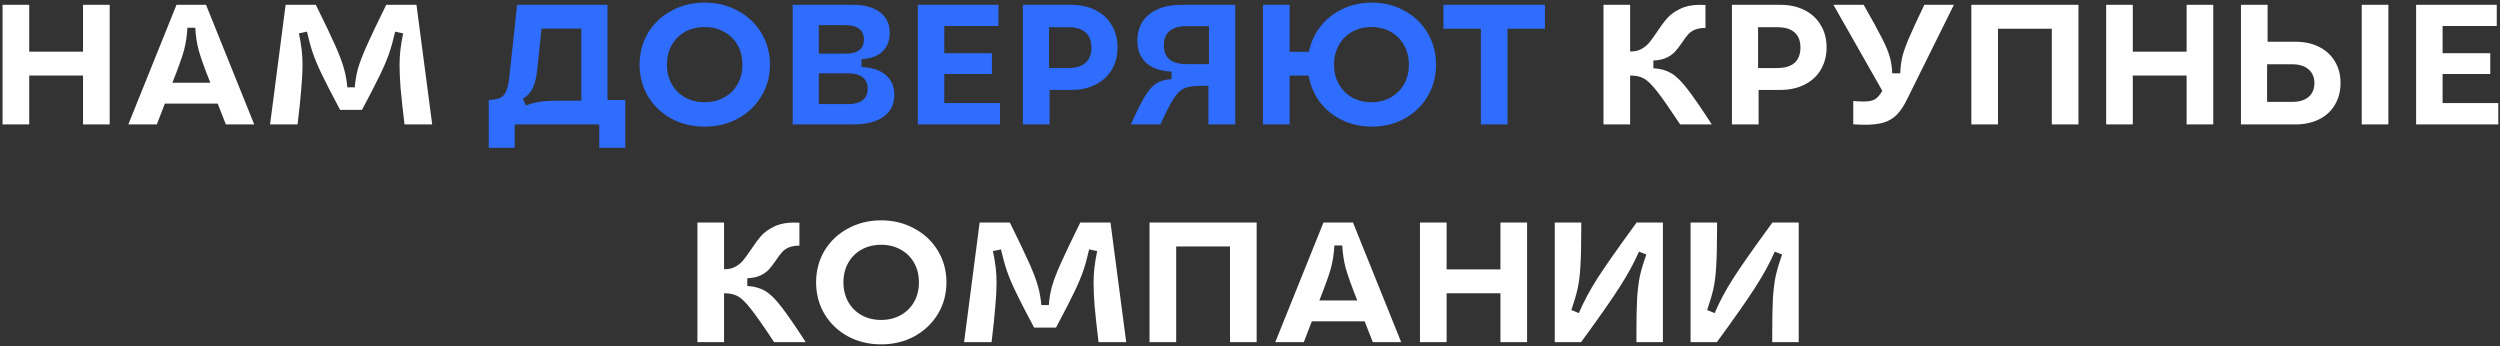 <?xml version="1.0" encoding="UTF-8"?> <svg xmlns="http://www.w3.org/2000/svg" width="643" height="89" viewBox="0 0 643 89" fill="none"><rect x="0" y="0" width="643" height="89" fill="#333333" stroke="none"/> <path d="M21.356 19.433H7.515V32H0.66V1.243H7.515V13.282H21.356V1.243H28.21V32H21.356V19.433ZM33.002 32L45.393 1.243H52.994L65.385 32H58.091L55.982 26.64H42.405L40.34 32H33.002ZM54.093 21.279C52.569 17.442 51.574 14.659 51.105 12.931C50.636 11.173 50.343 9.24 50.226 7.131H48.205C48.088 9.24 47.795 11.173 47.326 12.931C46.858 14.659 45.861 17.442 44.338 21.279H54.093ZM69.462 32L73.46 1.243H81.237C83.493 5.812 85.162 9.313 86.246 11.744C87.33 14.175 88.077 16.167 88.487 17.72C88.927 19.272 89.205 20.854 89.322 22.465H91.255C91.373 20.854 91.636 19.272 92.046 17.72C92.486 16.167 93.247 14.175 94.331 11.744C95.415 9.313 97.085 5.812 99.34 1.243H107.117L111.16 32H104.042C103.573 28.104 103.236 24.999 103.031 22.685C102.855 20.371 102.767 18.408 102.767 16.797C102.767 15.362 102.841 14.029 102.987 12.799C103.133 11.568 103.368 10.162 103.69 8.581L101.625 8.141C101.156 10.221 100.658 12.037 100.131 13.59C99.604 15.142 98.828 16.988 97.802 19.126C96.777 21.264 95.21 24.311 93.101 28.265H87.477C85.368 24.311 83.8 21.264 82.775 19.126C81.75 16.988 80.974 15.142 80.446 13.59C79.919 12.037 79.421 10.221 78.953 8.141L76.887 8.581C77.21 10.162 77.444 11.568 77.59 12.799C77.737 14 77.81 15.303 77.81 16.709C77.81 18.35 77.708 20.327 77.502 22.641C77.327 24.955 77.004 28.075 76.536 32H69.462ZM432.144 32C429.507 28.016 427.53 25.189 426.212 23.52C424.923 21.85 423.81 20.752 422.873 20.224C421.935 19.697 420.793 19.433 419.445 19.433H419.27V32H412.415V1.243H419.27V13.238H419.489C420.544 13.238 421.452 13.018 422.214 12.579C423.005 12.14 423.664 11.598 424.191 10.953C424.718 10.309 425.377 9.401 426.168 8.229C427.135 6.764 428.028 5.563 428.848 4.626C429.698 3.689 430.811 2.898 432.188 2.253C433.564 1.58 435.249 1.243 437.241 1.243C437.856 1.243 438.325 1.257 438.647 1.287V7.175C437.563 7.175 436.64 7.336 435.879 7.658C435.146 7.98 434.56 8.405 434.121 8.932C433.682 9.43 433.169 10.118 432.583 10.997C431.939 11.935 431.353 12.696 430.826 13.282C430.298 13.868 429.581 14.38 428.673 14.82C427.765 15.259 426.622 15.508 425.245 15.567V17.544C427.062 17.661 428.585 18.086 429.815 18.818C431.045 19.521 432.407 20.84 433.901 22.773C435.395 24.677 437.519 27.753 440.272 32H432.144ZM445.455 1.243H457.89C460.263 1.243 462.342 1.697 464.129 2.605C465.945 3.513 467.337 4.802 468.303 6.472C469.299 8.112 469.797 10.016 469.797 12.184C469.797 14.351 469.299 16.27 468.303 17.94C467.337 19.58 465.945 20.854 464.129 21.762C462.342 22.67 460.277 23.124 457.934 23.124H452.31V32H445.455V1.243ZM457.099 17.5C459.062 17.5 460.541 17.061 461.537 16.182C462.562 15.274 463.075 13.956 463.075 12.227C463.075 10.499 462.562 9.196 461.537 8.317C460.541 7.438 459.062 6.999 457.099 6.999H452.178V17.5H457.099ZM476.659 25.98C477.684 26.068 478.563 26.112 479.295 26.112C480.613 26.112 481.594 25.922 482.239 25.541C482.913 25.131 483.542 24.399 484.128 23.344L471.562 1.243H479.339C481.565 5.139 483.162 8.053 484.128 9.987C485.095 11.891 485.739 13.458 486.062 14.688C486.413 15.918 486.618 17.31 486.677 18.862H488.742C488.8 17.28 488.976 15.874 489.269 14.644C489.562 13.414 490.119 11.832 490.939 9.899C491.759 7.965 493.092 5.08 494.937 1.243H502.539L490.455 25.629C489.664 27.24 488.815 28.514 487.907 29.451C486.999 30.389 485.9 31.063 484.612 31.473C483.323 31.883 481.712 32.088 479.778 32.088C478.841 32.088 477.801 32.044 476.659 31.956V25.98ZM507.03 1.243H534.579V32H527.725V7.394H513.884V32H507.03V1.243ZM562.395 19.433H548.555V32H541.7V1.243H548.555V13.282H562.395V1.243H569.25V32H562.395V19.433ZM576.371 1.243H583.225V10.734H590.387C592.701 10.734 594.722 11.173 596.451 12.052C598.208 12.931 599.57 14.175 600.537 15.787C601.504 17.398 601.987 19.258 601.987 21.367C601.987 23.476 601.504 25.336 600.537 26.947C599.6 28.558 598.252 29.803 596.495 30.682C594.737 31.561 592.701 32 590.387 32H576.371V1.243ZM589.596 26.2C591.383 26.2 592.774 25.775 593.77 24.926C594.766 24.076 595.264 22.89 595.264 21.367C595.264 19.873 594.766 18.701 593.77 17.852C592.774 16.973 591.383 16.534 589.596 16.534H583.093V26.2H589.596ZM607.435 1.243H614.29V32H607.435V1.243ZM621.425 1.243H642.164V6.691H628.236V13.678H640.494V19.038H628.236V26.508H642.56V32H621.425V1.243ZM199.105 88C196.469 84.016 194.491 81.189 193.173 79.52C191.884 77.85 190.771 76.752 189.834 76.224C188.896 75.697 187.754 75.433 186.407 75.433H186.231V88H179.376V57.243H186.231V69.238H186.451C187.505 69.238 188.413 69.018 189.175 68.579C189.966 68.14 190.625 67.598 191.152 66.953C191.679 66.309 192.338 65.401 193.129 64.229C194.096 62.764 194.989 61.563 195.81 60.626C196.659 59.689 197.772 58.898 199.149 58.253C200.526 57.58 202.21 57.243 204.202 57.243C204.817 57.243 205.286 57.258 205.608 57.287V63.175C204.524 63.175 203.601 63.336 202.84 63.658C202.107 63.98 201.522 64.405 201.082 64.932C200.643 65.43 200.13 66.118 199.544 66.997C198.9 67.935 198.314 68.696 197.787 69.282C197.26 69.868 196.542 70.38 195.634 70.82C194.726 71.259 193.583 71.508 192.207 71.567V73.544C194.023 73.661 195.546 74.086 196.776 74.818C198.006 75.521 199.369 76.84 200.862 78.773C202.356 80.677 204.48 83.753 207.234 88H199.105ZM226.639 88.571C223.505 88.571 220.649 87.883 218.071 86.506C215.523 85.1 213.516 83.181 212.052 80.75C210.616 78.319 209.899 75.609 209.899 72.621C209.899 69.634 210.616 66.924 212.052 64.493C213.516 62.061 215.523 60.157 218.071 58.781C220.649 57.375 223.505 56.672 226.639 56.672C229.774 56.672 232.615 57.375 235.164 58.781C237.741 60.157 239.763 62.061 241.227 64.493C242.692 66.924 243.424 69.634 243.424 72.621C243.424 75.609 242.692 78.319 241.227 80.75C239.763 83.181 237.741 85.1 235.164 86.506C232.615 87.883 229.774 88.571 226.639 88.571ZM226.639 82.288C228.514 82.288 230.184 81.878 231.649 81.058C233.142 80.237 234.299 79.095 235.12 77.63C235.94 76.166 236.35 74.496 236.35 72.621C236.35 70.747 235.94 69.077 235.12 67.612C234.299 66.148 233.142 65.005 231.649 64.185C230.184 63.365 228.514 62.955 226.639 62.955C224.765 62.955 223.08 63.365 221.587 64.185C220.122 65.005 218.979 66.148 218.159 67.612C217.339 69.077 216.929 70.747 216.929 72.621C216.929 74.496 217.339 76.166 218.159 77.63C218.979 79.095 220.122 80.237 221.587 81.058C223.08 81.878 224.765 82.288 226.639 82.288ZM247.963 88L251.962 57.243H259.739C261.994 61.812 263.664 65.313 264.748 67.744C265.832 70.175 266.579 72.167 266.989 73.72C267.428 75.272 267.706 76.854 267.824 78.465H269.757C269.874 76.854 270.138 75.272 270.548 73.72C270.987 72.167 271.749 70.175 272.833 67.744C273.916 65.313 275.586 61.812 277.842 57.243H285.619L289.661 88H282.543C282.074 84.104 281.738 80.999 281.532 78.685C281.357 76.371 281.269 74.408 281.269 72.797C281.269 71.362 281.342 70.029 281.489 68.799C281.635 67.568 281.869 66.162 282.192 64.581L280.126 64.141C279.658 66.221 279.16 68.037 278.632 69.59C278.105 71.142 277.329 72.988 276.304 75.126C275.278 77.264 273.711 80.311 271.602 84.265H265.978C263.869 80.311 262.302 77.264 261.277 75.126C260.251 72.988 259.475 71.142 258.948 69.59C258.421 68.037 257.923 66.221 257.454 64.141L255.389 64.581C255.711 66.162 255.945 67.568 256.092 68.799C256.238 70 256.312 71.303 256.312 72.709C256.312 74.35 256.209 76.327 256.004 78.641C255.828 80.955 255.506 84.075 255.037 88H247.963ZM295.66 57.243H323.209V88H316.355V63.394H302.514V88H295.66V57.243ZM328.002 88L340.392 57.243H347.994L360.384 88H353.091L350.982 82.639H337.404L335.339 88H328.002ZM349.092 77.279C347.569 73.442 346.573 70.659 346.104 68.93C345.636 67.173 345.343 65.24 345.226 63.131H343.204C343.087 65.24 342.794 67.173 342.326 68.93C341.857 70.659 340.861 73.442 339.338 77.279H349.092ZM385.911 75.433H372.07V88H365.215V57.243H372.07V69.282H385.911V57.243H392.765V88H385.911V75.433ZM420.889 86.067C420.889 82.054 420.947 78.949 421.064 76.752C421.211 74.525 421.445 72.621 421.767 71.04C422.119 69.458 422.675 67.598 423.437 65.459L421.548 64.712C420.288 67.583 418.662 70.571 416.67 73.676C414.708 76.781 411.369 81.556 406.652 88H399.886V57.243H406.696V59.176C406.696 63.189 406.623 66.294 406.477 68.491C406.359 70.688 406.125 72.592 405.774 74.203C405.422 75.785 404.88 77.63 404.148 79.74L406.081 80.53C407.311 77.63 408.908 74.643 410.871 71.567C412.862 68.462 416.216 63.687 420.933 57.243H427.699V88H420.889V86.067ZM455.817 86.067C455.817 82.054 455.875 78.949 455.992 76.752C456.139 74.525 456.373 72.621 456.695 71.04C457.047 69.458 457.603 67.598 458.365 65.459L456.476 64.712C455.216 67.583 453.59 70.571 451.598 73.676C449.636 76.781 446.296 81.556 441.58 88H434.814V57.243H441.624V59.176C441.624 63.189 441.551 66.294 441.405 68.491C441.287 70.688 441.053 72.592 440.702 74.203C440.35 75.785 439.808 77.63 439.076 79.74L441.009 80.53C442.239 77.63 443.836 74.643 445.798 71.567C447.79 68.462 451.144 63.687 455.86 57.243H462.627V88H455.817V86.067Z" fill="white"></path> <path d="M125.702 25.717C126.962 25.688 127.943 25.512 128.646 25.189C129.349 24.838 129.862 24.267 130.184 23.476C130.535 22.685 130.799 21.557 130.975 20.093L132.996 1.243H156.24V25.717H160.809V38.02H154.13V32H132.381V38.02H125.702V25.717ZM135.281 27.123C136.599 26.625 137.858 26.303 139.059 26.156C140.26 25.98 141.974 25.892 144.2 25.892H149.517V7.35H139.279L138.225 17.456C137.99 19.77 137.595 21.499 137.038 22.641C136.511 23.783 135.661 24.706 134.49 25.409L135.281 27.123ZM181.242 32.571C178.107 32.571 175.251 31.883 172.674 30.506C170.125 29.1 168.119 27.181 166.654 24.75C165.219 22.319 164.501 19.609 164.501 16.621C164.501 13.634 165.219 10.924 166.654 8.493C168.119 6.061 170.125 4.157 172.674 2.781C175.251 1.375 178.107 0.672 181.242 0.672C184.376 0.672 187.217 1.375 189.766 2.781C192.344 4.157 194.365 6.061 195.829 8.493C197.294 10.924 198.026 13.634 198.026 16.621C198.026 19.609 197.294 22.319 195.829 24.75C194.365 27.181 192.344 29.1 189.766 30.506C187.217 31.883 184.376 32.571 181.242 32.571ZM181.242 26.288C183.116 26.288 184.786 25.878 186.251 25.058C187.745 24.238 188.902 23.095 189.722 21.63C190.542 20.166 190.952 18.496 190.952 16.621C190.952 14.747 190.542 13.077 189.722 11.612C188.902 10.148 187.745 9.005 186.251 8.185C184.786 7.365 183.116 6.955 181.242 6.955C179.367 6.955 177.683 7.365 176.189 8.185C174.724 9.005 173.582 10.148 172.762 11.612C171.941 13.077 171.531 14.747 171.531 16.621C171.531 18.496 171.941 20.166 172.762 21.63C173.582 23.095 174.724 24.238 176.189 25.058C177.683 25.878 179.367 26.288 181.242 26.288ZM203.877 1.243H219.3C222.317 1.243 224.661 1.873 226.33 3.132C228 4.392 228.835 6.164 228.835 8.449C228.835 10.47 228.205 12.081 226.945 13.282C225.686 14.454 223.899 15.098 221.585 15.215V17.237C224.28 17.354 226.359 18.042 227.824 19.302C229.289 20.532 230.021 22.231 230.021 24.399C230.021 26.83 229.098 28.705 227.253 30.023C225.407 31.341 222.756 32 219.3 32H203.877V1.243ZM218.201 26.771C219.813 26.771 221.043 26.434 221.892 25.761C222.742 25.087 223.167 24.106 223.167 22.817C223.167 21.528 222.742 20.547 221.892 19.873C221.043 19.199 219.813 18.862 218.201 18.862H210.6V26.771H218.201ZM217.542 13.809C219.066 13.809 220.223 13.502 221.014 12.887C221.804 12.271 222.2 11.363 222.2 10.162C222.2 8.961 221.804 8.053 221.014 7.438C220.223 6.794 219.066 6.472 217.542 6.472H210.6V13.809H217.542ZM236.059 1.243H256.798V6.691H242.87V13.678H255.129V19.038H242.87V26.508H257.194V32H236.059V1.243ZM263.092 1.243H275.527C277.899 1.243 279.979 1.697 281.766 2.605C283.582 3.513 284.973 4.802 285.94 6.472C286.936 8.112 287.434 10.016 287.434 12.184C287.434 14.351 286.936 16.27 285.94 17.94C284.973 19.58 283.582 20.854 281.766 21.762C279.979 22.67 277.914 23.124 275.571 23.124H269.946V32H263.092V1.243ZM274.736 17.5C276.698 17.5 278.178 17.061 279.173 16.182C280.199 15.274 280.711 13.956 280.711 12.227C280.711 10.499 280.199 9.196 279.173 8.317C278.178 7.438 276.698 6.999 274.736 6.999H269.815V17.5H274.736ZM290.86 32C292.324 28.719 293.54 26.288 294.507 24.706C295.473 23.124 296.455 22.026 297.451 21.411C298.447 20.796 299.735 20.444 301.317 20.356V18.423C298.476 18.276 296.294 17.515 294.77 16.138C293.276 14.761 292.53 12.857 292.53 10.426C292.53 7.585 293.54 5.344 295.561 3.703C297.582 2.063 300.365 1.243 303.91 1.243H317.706V32H310.808V22.07H309.051C307.117 22.07 305.667 22.275 304.701 22.685C303.734 23.066 302.811 23.915 301.932 25.233C301.083 26.522 299.926 28.778 298.461 32H290.86ZM299.34 11.612C299.34 13.223 299.823 14.439 300.79 15.259C301.786 16.079 303.207 16.49 305.052 16.49H310.94V6.735H305.052C303.207 6.735 301.786 7.16 300.79 8.009C299.823 8.83 299.34 10.031 299.34 11.612ZM324.838 1.243H331.692V13.326H336.657C337.155 10.865 338.151 8.683 339.645 6.779C341.169 4.846 343.073 3.352 345.357 2.297C347.642 1.214 350.147 0.672 352.871 0.672C355.947 0.672 358.744 1.375 361.263 2.781C363.782 4.157 365.76 6.061 367.195 8.493C368.63 10.924 369.348 13.634 369.348 16.621C369.348 19.609 368.63 22.319 367.195 24.75C365.76 27.181 363.782 29.1 361.263 30.506C358.744 31.883 355.947 32.571 352.871 32.571C350.088 32.571 347.54 32.015 345.226 30.901C342.911 29.788 340.993 28.236 339.47 26.244C337.976 24.252 337.009 21.982 336.57 19.433H331.692V32H324.838V1.243ZM352.739 26.288C354.585 26.288 356.24 25.878 357.704 25.058C359.169 24.238 360.311 23.095 361.131 21.63C361.952 20.166 362.362 18.496 362.362 16.621C362.362 14.747 361.952 13.077 361.131 11.612C360.311 10.148 359.169 9.005 357.704 8.185C356.24 7.365 354.585 6.955 352.739 6.955C350.864 6.955 349.195 7.365 347.73 8.185C346.295 9.005 345.167 10.148 344.347 11.612C343.527 13.077 343.116 14.747 343.116 16.621C343.116 18.496 343.527 20.166 344.347 21.63C345.167 23.095 346.295 24.238 347.73 25.058C349.195 25.878 350.864 26.288 352.739 26.288ZM380.88 7.394H371.257V1.243H397.357V7.394H387.734V32H380.88V7.394Z" fill="#2E6DFF"></path> </svg> 